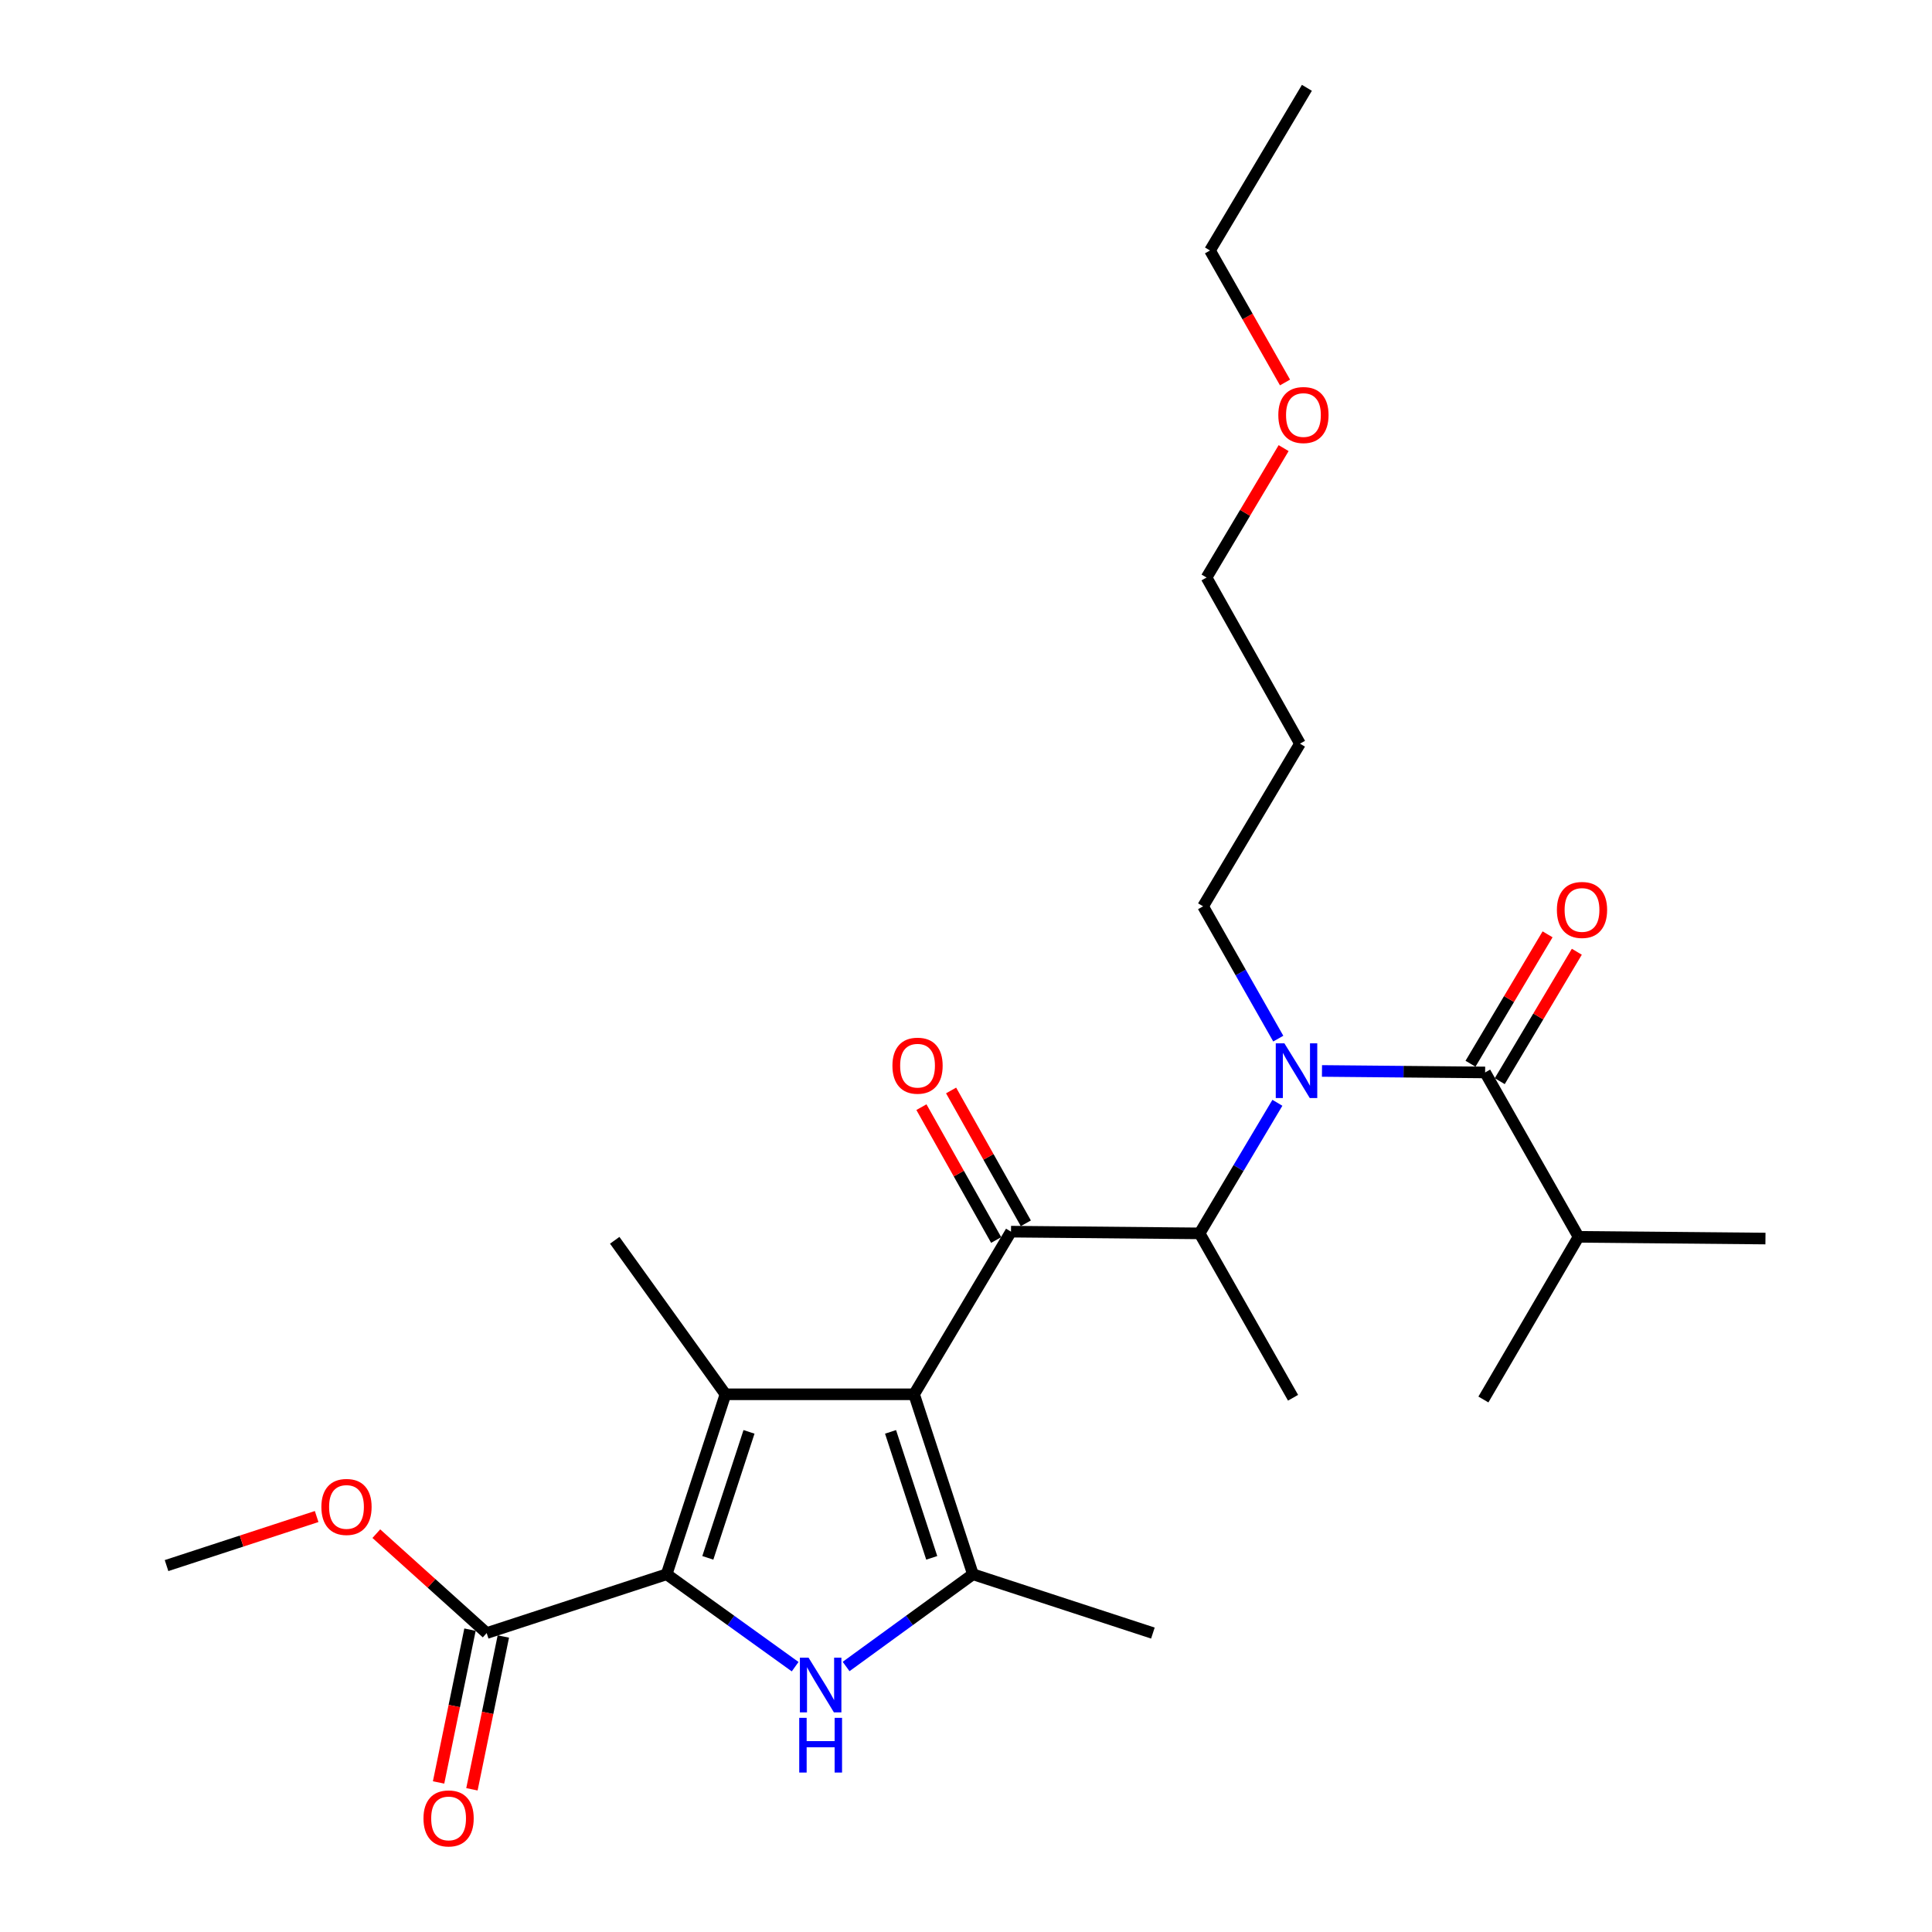 <?xml version='1.0' encoding='iso-8859-1'?>
<svg version='1.1' baseProfile='full'
              xmlns='http://www.w3.org/2000/svg'
                      xmlns:rdkit='http://www.rdkit.org/xml'
                      xmlns:xlink='http://www.w3.org/1999/xlink'
                  xml:space='preserve'
width='1000px' height='1000px' viewBox='0 0 1000 1000'>
<!-- END OF HEADER -->
<rect style='opacity:1.0;fill:#FFFFFF;stroke:none' width='1000' height='1000' x='0' y='0'> </rect>
<path class='bond-0' d='M 661.633,537.59 L 642.171,503.35' style='fill:none;fill-rule:evenodd;stroke:#0000FF;stroke-width:6px;stroke-linecap:butt;stroke-linejoin:miter;stroke-opacity:1' />
<path class='bond-0' d='M 642.171,503.35 L 622.709,469.111' style='fill:none;fill-rule:evenodd;stroke:#000000;stroke-width:6px;stroke-linecap:butt;stroke-linejoin:miter;stroke-opacity:1' />
<path class='bond-1' d='M 661.177,570.807 L 641.047,604.599' style='fill:none;fill-rule:evenodd;stroke:#0000FF;stroke-width:6px;stroke-linecap:butt;stroke-linejoin:miter;stroke-opacity:1' />
<path class='bond-1' d='M 641.047,604.599 L 620.917,638.391' style='fill:none;fill-rule:evenodd;stroke:#000000;stroke-width:6px;stroke-linecap:butt;stroke-linejoin:miter;stroke-opacity:1' />
<path class='bond-2' d='M 684.253,554.318 L 726.476,554.708' style='fill:none;fill-rule:evenodd;stroke:#0000FF;stroke-width:6px;stroke-linecap:butt;stroke-linejoin:miter;stroke-opacity:1' />
<path class='bond-2' d='M 726.476,554.708 L 768.699,555.097' style='fill:none;fill-rule:evenodd;stroke:#000000;stroke-width:6px;stroke-linecap:butt;stroke-linejoin:miter;stroke-opacity:1' />
<path class='bond-3' d='M 817.052,640.183 L 767.808,724.378' style='fill:none;fill-rule:evenodd;stroke:#000000;stroke-width:6px;stroke-linecap:butt;stroke-linejoin:miter;stroke-opacity:1' />
<path class='bond-4' d='M 817.052,640.183 L 913.798,641.074' style='fill:none;fill-rule:evenodd;stroke:#000000;stroke-width:6px;stroke-linecap:butt;stroke-linejoin:miter;stroke-opacity:1' />
<path class='bond-5' d='M 817.052,640.183 L 768.699,555.097' style='fill:none;fill-rule:evenodd;stroke:#000000;stroke-width:6px;stroke-linecap:butt;stroke-linejoin:miter;stroke-opacity:1' />
<path class='bond-6' d='M 523.291,637.5 L 473.126,721.685' style='fill:none;fill-rule:evenodd;stroke:#000000;stroke-width:6px;stroke-linecap:butt;stroke-linejoin:miter;stroke-opacity:1' />
<path class='bond-7' d='M 530.97,633.18 L 511.629,598.8' style='fill:none;fill-rule:evenodd;stroke:#000000;stroke-width:6px;stroke-linecap:butt;stroke-linejoin:miter;stroke-opacity:1' />
<path class='bond-7' d='M 511.629,598.8 L 492.288,564.42' style='fill:none;fill-rule:evenodd;stroke:#FF0000;stroke-width:6px;stroke-linecap:butt;stroke-linejoin:miter;stroke-opacity:1' />
<path class='bond-7' d='M 515.611,641.82 L 496.27,607.441' style='fill:none;fill-rule:evenodd;stroke:#000000;stroke-width:6px;stroke-linecap:butt;stroke-linejoin:miter;stroke-opacity:1' />
<path class='bond-7' d='M 496.27,607.441 L 476.929,573.061' style='fill:none;fill-rule:evenodd;stroke:#FF0000;stroke-width:6px;stroke-linecap:butt;stroke-linejoin:miter;stroke-opacity:1' />
<path class='bond-8' d='M 523.291,637.5 L 620.917,638.391' style='fill:none;fill-rule:evenodd;stroke:#000000;stroke-width:6px;stroke-linecap:butt;stroke-linejoin:miter;stroke-opacity:1' />
<path class='bond-9' d='M 620.917,638.391 L 669.28,723.477' style='fill:none;fill-rule:evenodd;stroke:#000000;stroke-width:6px;stroke-linecap:butt;stroke-linejoin:miter;stroke-opacity:1' />
<path class='bond-10' d='M 776.269,559.606 L 796.216,526.113' style='fill:none;fill-rule:evenodd;stroke:#000000;stroke-width:6px;stroke-linecap:butt;stroke-linejoin:miter;stroke-opacity:1' />
<path class='bond-10' d='M 796.216,526.113 L 816.164,492.621' style='fill:none;fill-rule:evenodd;stroke:#FF0000;stroke-width:6px;stroke-linecap:butt;stroke-linejoin:miter;stroke-opacity:1' />
<path class='bond-10' d='M 761.129,550.589 L 781.076,517.096' style='fill:none;fill-rule:evenodd;stroke:#000000;stroke-width:6px;stroke-linecap:butt;stroke-linejoin:miter;stroke-opacity:1' />
<path class='bond-10' d='M 781.076,517.096 L 801.024,483.604' style='fill:none;fill-rule:evenodd;stroke:#FF0000;stroke-width:6px;stroke-linecap:butt;stroke-linejoin:miter;stroke-opacity:1' />
<path class='bond-11' d='M 622.709,469.111 L 672.864,384.916' style='fill:none;fill-rule:evenodd;stroke:#000000;stroke-width:6px;stroke-linecap:butt;stroke-linejoin:miter;stroke-opacity:1' />
<path class='bond-12' d='M 672.864,384.916 L 624.501,298.93' style='fill:none;fill-rule:evenodd;stroke:#000000;stroke-width:6px;stroke-linecap:butt;stroke-linejoin:miter;stroke-opacity:1' />
<path class='bond-13' d='M 437.94,862.577 L 470.761,838.707' style='fill:none;fill-rule:evenodd;stroke:#0000FF;stroke-width:6px;stroke-linecap:butt;stroke-linejoin:miter;stroke-opacity:1' />
<path class='bond-13' d='M 470.761,838.707 L 503.583,814.838' style='fill:none;fill-rule:evenodd;stroke:#000000;stroke-width:6px;stroke-linecap:butt;stroke-linejoin:miter;stroke-opacity:1' />
<path class='bond-14' d='M 411.569,862.671 L 378.31,838.754' style='fill:none;fill-rule:evenodd;stroke:#0000FF;stroke-width:6px;stroke-linecap:butt;stroke-linejoin:miter;stroke-opacity:1' />
<path class='bond-14' d='M 378.31,838.754 L 345.052,814.838' style='fill:none;fill-rule:evenodd;stroke:#000000;stroke-width:6px;stroke-linecap:butt;stroke-linejoin:miter;stroke-opacity:1' />
<path class='bond-15' d='M 503.583,814.838 L 596.736,845.275' style='fill:none;fill-rule:evenodd;stroke:#000000;stroke-width:6px;stroke-linecap:butt;stroke-linejoin:miter;stroke-opacity:1' />
<path class='bond-16' d='M 503.583,814.838 L 473.126,721.685' style='fill:none;fill-rule:evenodd;stroke:#000000;stroke-width:6px;stroke-linecap:butt;stroke-linejoin:miter;stroke-opacity:1' />
<path class='bond-16' d='M 482.265,806.342 L 460.945,741.135' style='fill:none;fill-rule:evenodd;stroke:#000000;stroke-width:6px;stroke-linecap:butt;stroke-linejoin:miter;stroke-opacity:1' />
<path class='bond-17' d='M 473.126,721.685 L 375.499,721.685' style='fill:none;fill-rule:evenodd;stroke:#000000;stroke-width:6px;stroke-linecap:butt;stroke-linejoin:miter;stroke-opacity:1' />
<path class='bond-18' d='M 375.499,721.685 L 318.178,641.974' style='fill:none;fill-rule:evenodd;stroke:#000000;stroke-width:6px;stroke-linecap:butt;stroke-linejoin:miter;stroke-opacity:1' />
<path class='bond-19' d='M 375.499,721.685 L 345.052,814.838' style='fill:none;fill-rule:evenodd;stroke:#000000;stroke-width:6px;stroke-linecap:butt;stroke-linejoin:miter;stroke-opacity:1' />
<path class='bond-19' d='M 387.682,741.133 L 366.369,806.34' style='fill:none;fill-rule:evenodd;stroke:#000000;stroke-width:6px;stroke-linecap:butt;stroke-linejoin:miter;stroke-opacity:1' />
<path class='bond-20' d='M 345.052,814.838 L 251.9,845.275' style='fill:none;fill-rule:evenodd;stroke:#000000;stroke-width:6px;stroke-linecap:butt;stroke-linejoin:miter;stroke-opacity:1' />
<path class='bond-21' d='M 86.202,810.344 L 125.049,797.65' style='fill:none;fill-rule:evenodd;stroke:#000000;stroke-width:6px;stroke-linecap:butt;stroke-linejoin:miter;stroke-opacity:1' />
<path class='bond-21' d='M 125.049,797.65 L 163.895,784.956' style='fill:none;fill-rule:evenodd;stroke:#FF0000;stroke-width:6px;stroke-linecap:butt;stroke-linejoin:miter;stroke-opacity:1' />
<path class='bond-22' d='M 251.9,845.275 L 223.343,819.547' style='fill:none;fill-rule:evenodd;stroke:#000000;stroke-width:6px;stroke-linecap:butt;stroke-linejoin:miter;stroke-opacity:1' />
<path class='bond-22' d='M 223.343,819.547 L 194.787,793.819' style='fill:none;fill-rule:evenodd;stroke:#FF0000;stroke-width:6px;stroke-linecap:butt;stroke-linejoin:miter;stroke-opacity:1' />
<path class='bond-23' d='M 243.269,843.501 L 235.139,883.045' style='fill:none;fill-rule:evenodd;stroke:#000000;stroke-width:6px;stroke-linecap:butt;stroke-linejoin:miter;stroke-opacity:1' />
<path class='bond-23' d='M 235.139,883.045 L 227.009,922.589' style='fill:none;fill-rule:evenodd;stroke:#FF0000;stroke-width:6px;stroke-linecap:butt;stroke-linejoin:miter;stroke-opacity:1' />
<path class='bond-23' d='M 260.53,847.05 L 252.4,886.594' style='fill:none;fill-rule:evenodd;stroke:#000000;stroke-width:6px;stroke-linecap:butt;stroke-linejoin:miter;stroke-opacity:1' />
<path class='bond-23' d='M 252.4,886.594 L 244.27,926.138' style='fill:none;fill-rule:evenodd;stroke:#FF0000;stroke-width:6px;stroke-linecap:butt;stroke-linejoin:miter;stroke-opacity:1' />
<path class='bond-24' d='M 624.501,298.93 L 644.452,265.437' style='fill:none;fill-rule:evenodd;stroke:#000000;stroke-width:6px;stroke-linecap:butt;stroke-linejoin:miter;stroke-opacity:1' />
<path class='bond-24' d='M 644.452,265.437 L 664.403,231.945' style='fill:none;fill-rule:evenodd;stroke:#FF0000;stroke-width:6px;stroke-linecap:butt;stroke-linejoin:miter;stroke-opacity:1' />
<path class='bond-25' d='M 665.125,197.968 L 645.709,163.809' style='fill:none;fill-rule:evenodd;stroke:#FF0000;stroke-width:6px;stroke-linecap:butt;stroke-linejoin:miter;stroke-opacity:1' />
<path class='bond-25' d='M 645.709,163.809 L 626.292,129.649' style='fill:none;fill-rule:evenodd;stroke:#000000;stroke-width:6px;stroke-linecap:butt;stroke-linejoin:miter;stroke-opacity:1' />
<path class='bond-26' d='M 626.292,129.649 L 676.447,45.455' style='fill:none;fill-rule:evenodd;stroke:#000000;stroke-width:6px;stroke-linecap:butt;stroke-linejoin:miter;stroke-opacity:1' />
<path  class='atom-0' d='M 664.812 540.036
L 674.092 555.036
Q 675.012 556.516, 676.492 559.196
Q 677.972 561.876, 678.052 562.036
L 678.052 540.036
L 681.812 540.036
L 681.812 568.356
L 677.932 568.356
L 667.972 551.956
Q 666.812 550.036, 665.572 547.836
Q 664.372 545.636, 664.012 544.956
L 664.012 568.356
L 660.332 568.356
L 660.332 540.036
L 664.812 540.036
' fill='#0000FF'/>
<path  class='atom-3' d='M 461.918 551.594
Q 461.918 544.794, 465.278 540.994
Q 468.638 537.194, 474.918 537.194
Q 481.198 537.194, 484.558 540.994
Q 487.918 544.794, 487.918 551.594
Q 487.918 558.474, 484.518 562.394
Q 481.118 566.274, 474.918 566.274
Q 468.678 566.274, 465.278 562.394
Q 461.918 558.514, 461.918 551.594
M 474.918 563.074
Q 479.238 563.074, 481.558 560.194
Q 483.918 557.274, 483.918 551.594
Q 483.918 546.034, 481.558 543.234
Q 479.238 540.394, 474.918 540.394
Q 470.598 540.394, 468.238 543.194
Q 465.918 545.994, 465.918 551.594
Q 465.918 557.314, 468.238 560.194
Q 470.598 563.074, 474.918 563.074
' fill='#FF0000'/>
<path  class='atom-6' d='M 805.844 470.982
Q 805.844 464.182, 809.204 460.382
Q 812.564 456.582, 818.844 456.582
Q 825.124 456.582, 828.484 460.382
Q 831.844 464.182, 831.844 470.982
Q 831.844 477.862, 828.444 481.782
Q 825.044 485.662, 818.844 485.662
Q 812.604 485.662, 809.204 481.782
Q 805.844 477.902, 805.844 470.982
M 818.844 482.462
Q 823.164 482.462, 825.484 479.582
Q 827.844 476.662, 827.844 470.982
Q 827.844 465.422, 825.484 462.622
Q 823.164 459.782, 818.844 459.782
Q 814.524 459.782, 812.164 462.582
Q 809.844 465.382, 809.844 470.982
Q 809.844 476.702, 812.164 479.582
Q 814.524 482.462, 818.844 482.462
' fill='#FF0000'/>
<path  class='atom-11' d='M 418.503 857.999
L 427.783 872.999
Q 428.703 874.479, 430.183 877.159
Q 431.663 879.839, 431.743 879.999
L 431.743 857.999
L 435.503 857.999
L 435.503 886.319
L 431.623 886.319
L 421.663 869.919
Q 420.503 867.999, 419.263 865.799
Q 418.063 863.599, 417.703 862.919
L 417.703 886.319
L 414.023 886.319
L 414.023 857.999
L 418.503 857.999
' fill='#0000FF'/>
<path  class='atom-11' d='M 413.683 889.151
L 417.523 889.151
L 417.523 901.191
L 432.003 901.191
L 432.003 889.151
L 435.843 889.151
L 435.843 917.471
L 432.003 917.471
L 432.003 904.391
L 417.523 904.391
L 417.523 917.471
L 413.683 917.471
L 413.683 889.151
' fill='#0000FF'/>
<path  class='atom-19' d='M 166.345 779.987
Q 166.345 773.187, 169.705 769.387
Q 173.065 765.587, 179.345 765.587
Q 185.625 765.587, 188.985 769.387
Q 192.345 773.187, 192.345 779.987
Q 192.345 786.867, 188.945 790.787
Q 185.545 794.667, 179.345 794.667
Q 173.105 794.667, 169.705 790.787
Q 166.345 786.907, 166.345 779.987
M 179.345 791.467
Q 183.665 791.467, 185.985 788.587
Q 188.345 785.667, 188.345 779.987
Q 188.345 774.427, 185.985 771.627
Q 183.665 768.787, 179.345 768.787
Q 175.025 768.787, 172.665 771.587
Q 170.345 774.387, 170.345 779.987
Q 170.345 785.707, 172.665 788.587
Q 175.025 791.467, 179.345 791.467
' fill='#FF0000'/>
<path  class='atom-20' d='M 219.192 941.21
Q 219.192 934.41, 222.552 930.61
Q 225.912 926.81, 232.192 926.81
Q 238.472 926.81, 241.832 930.61
Q 245.192 934.41, 245.192 941.21
Q 245.192 948.09, 241.792 952.01
Q 238.392 955.89, 232.192 955.89
Q 225.952 955.89, 222.552 952.01
Q 219.192 948.13, 219.192 941.21
M 232.192 952.69
Q 236.512 952.69, 238.832 949.81
Q 241.192 946.89, 241.192 941.21
Q 241.192 935.65, 238.832 932.85
Q 236.512 930.01, 232.192 930.01
Q 227.872 930.01, 225.512 932.81
Q 223.192 935.61, 223.192 941.21
Q 223.192 946.93, 225.512 949.81
Q 227.872 952.69, 232.192 952.69
' fill='#FF0000'/>
<path  class='atom-24' d='M 661.655 214.815
Q 661.655 208.015, 665.015 204.215
Q 668.375 200.415, 674.655 200.415
Q 680.935 200.415, 684.295 204.215
Q 687.655 208.015, 687.655 214.815
Q 687.655 221.695, 684.255 225.615
Q 680.855 229.495, 674.655 229.495
Q 668.415 229.495, 665.015 225.615
Q 661.655 221.735, 661.655 214.815
M 674.655 226.295
Q 678.975 226.295, 681.295 223.415
Q 683.655 220.495, 683.655 214.815
Q 683.655 209.255, 681.295 206.455
Q 678.975 203.615, 674.655 203.615
Q 670.335 203.615, 667.975 206.415
Q 665.655 209.215, 665.655 214.815
Q 665.655 220.535, 667.975 223.415
Q 670.335 226.295, 674.655 226.295
' fill='#FF0000'/>
</svg>

